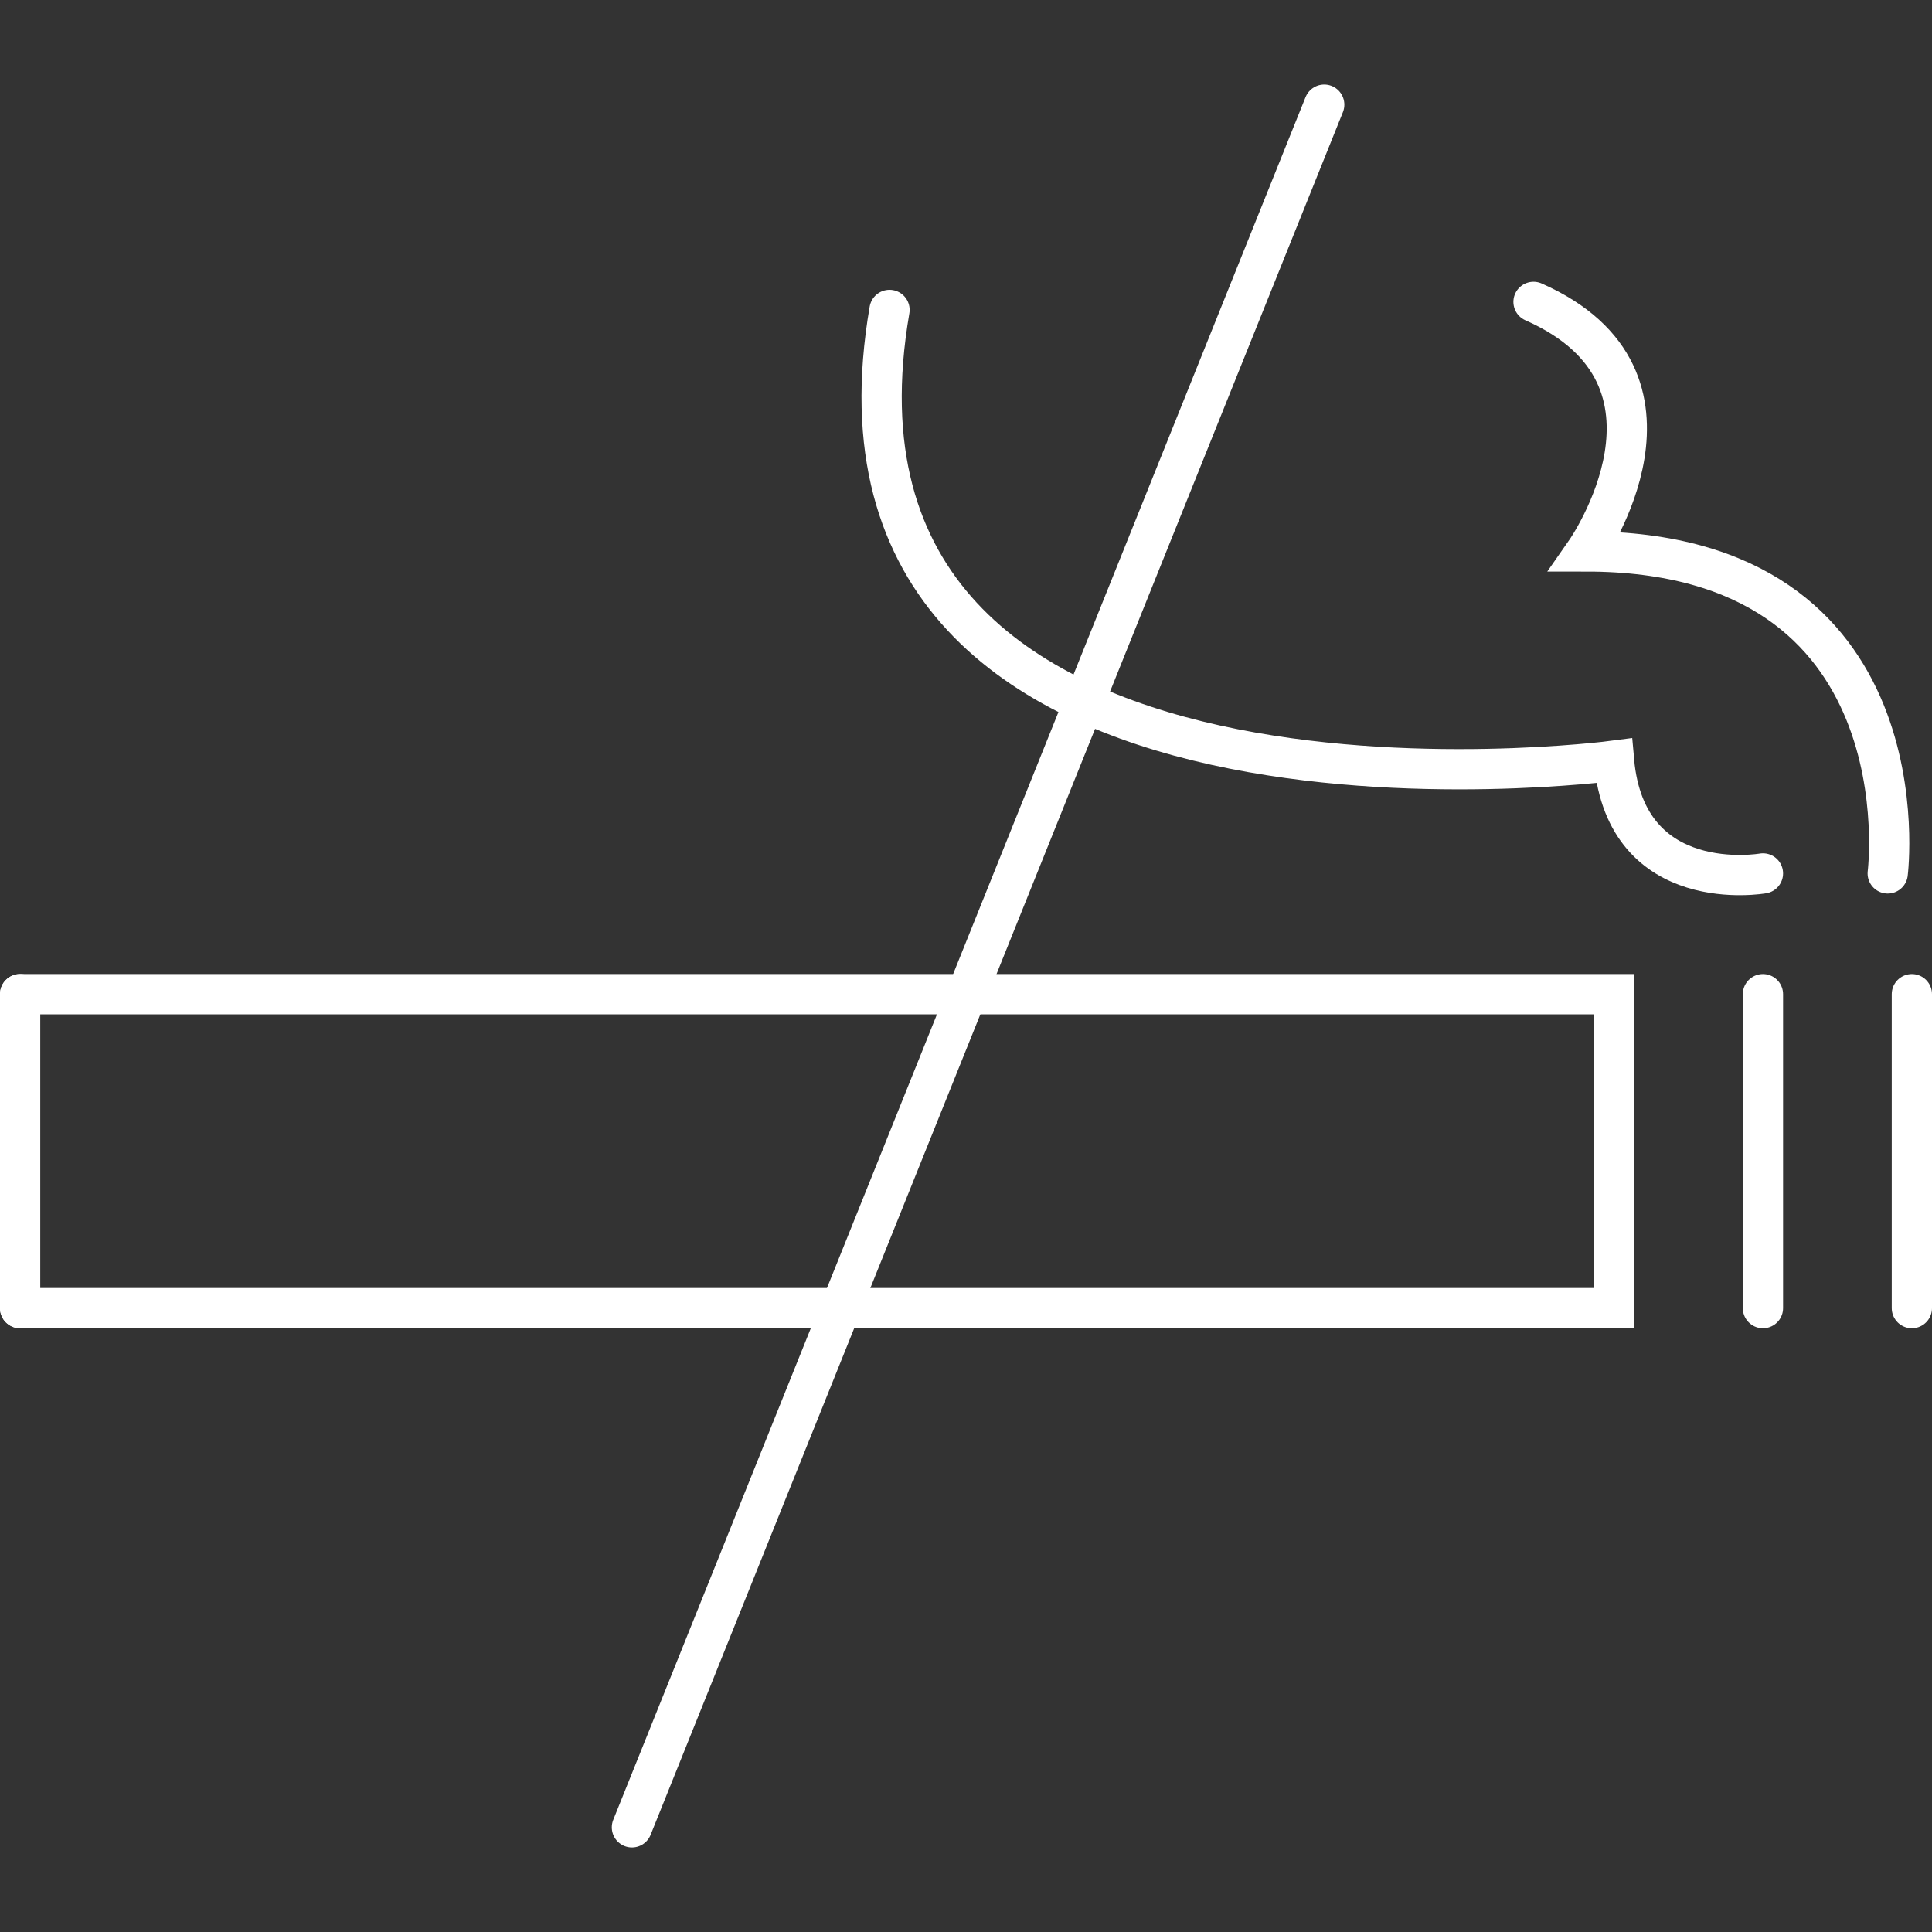 <?xml version="1.0" encoding="utf-8"?>
<!-- Generator: Adobe Illustrator 19.1.0, SVG Export Plug-In . SVG Version: 6.00 Build 0)  -->
<svg version="1.1" id="Layer_1" xmlns="http://www.w3.org/2000/svg" xmlns:xlink="http://www.w3.org/1999/xlink" x="0px" y="0px"
	 viewBox="-7 9 48 48" style="enable-background:new -7 9 48 48;" xml:space="preserve">
<rect x="-7" y="9" width="48" height="48" fill="#333333" stroke="none"/>
<style type="text/css">
	.st0{fill:none;stroke:#FFFFFF;stroke-linecap:round;stroke-miterlimit:10;}
</style>
<path class="st0" d="M17,33"/>
<g>
	<polyline class="st0" points="-6.5,33.7 33.1,33.7 33.1,41.5 -6.5,41.5 	"/>
	<line class="st0" x1="36.8" y1="41.5" x2="36.8" y2="33.7"/>
	<line class="st0" x1="40.5" y1="41.5" x2="40.5" y2="33.7"/>
	<line class="st0" x1="-6.5" y1="41.5" x2="-6.5" y2="33.7"/>
	<path class="st0" d="M36.8,30.7c0,0-3.4,0.6-3.7-2.8c0,0-20.4,2.7-18-11.2"/>
	<path class="st0" d="M39.9,30.7c0,0,1-8-7.5-8c0,0,3-4.3-1.3-6.2"/>
	<path class="st0" d="M25.9,11.6L8.7,54.4"/>
</g>
</svg>
